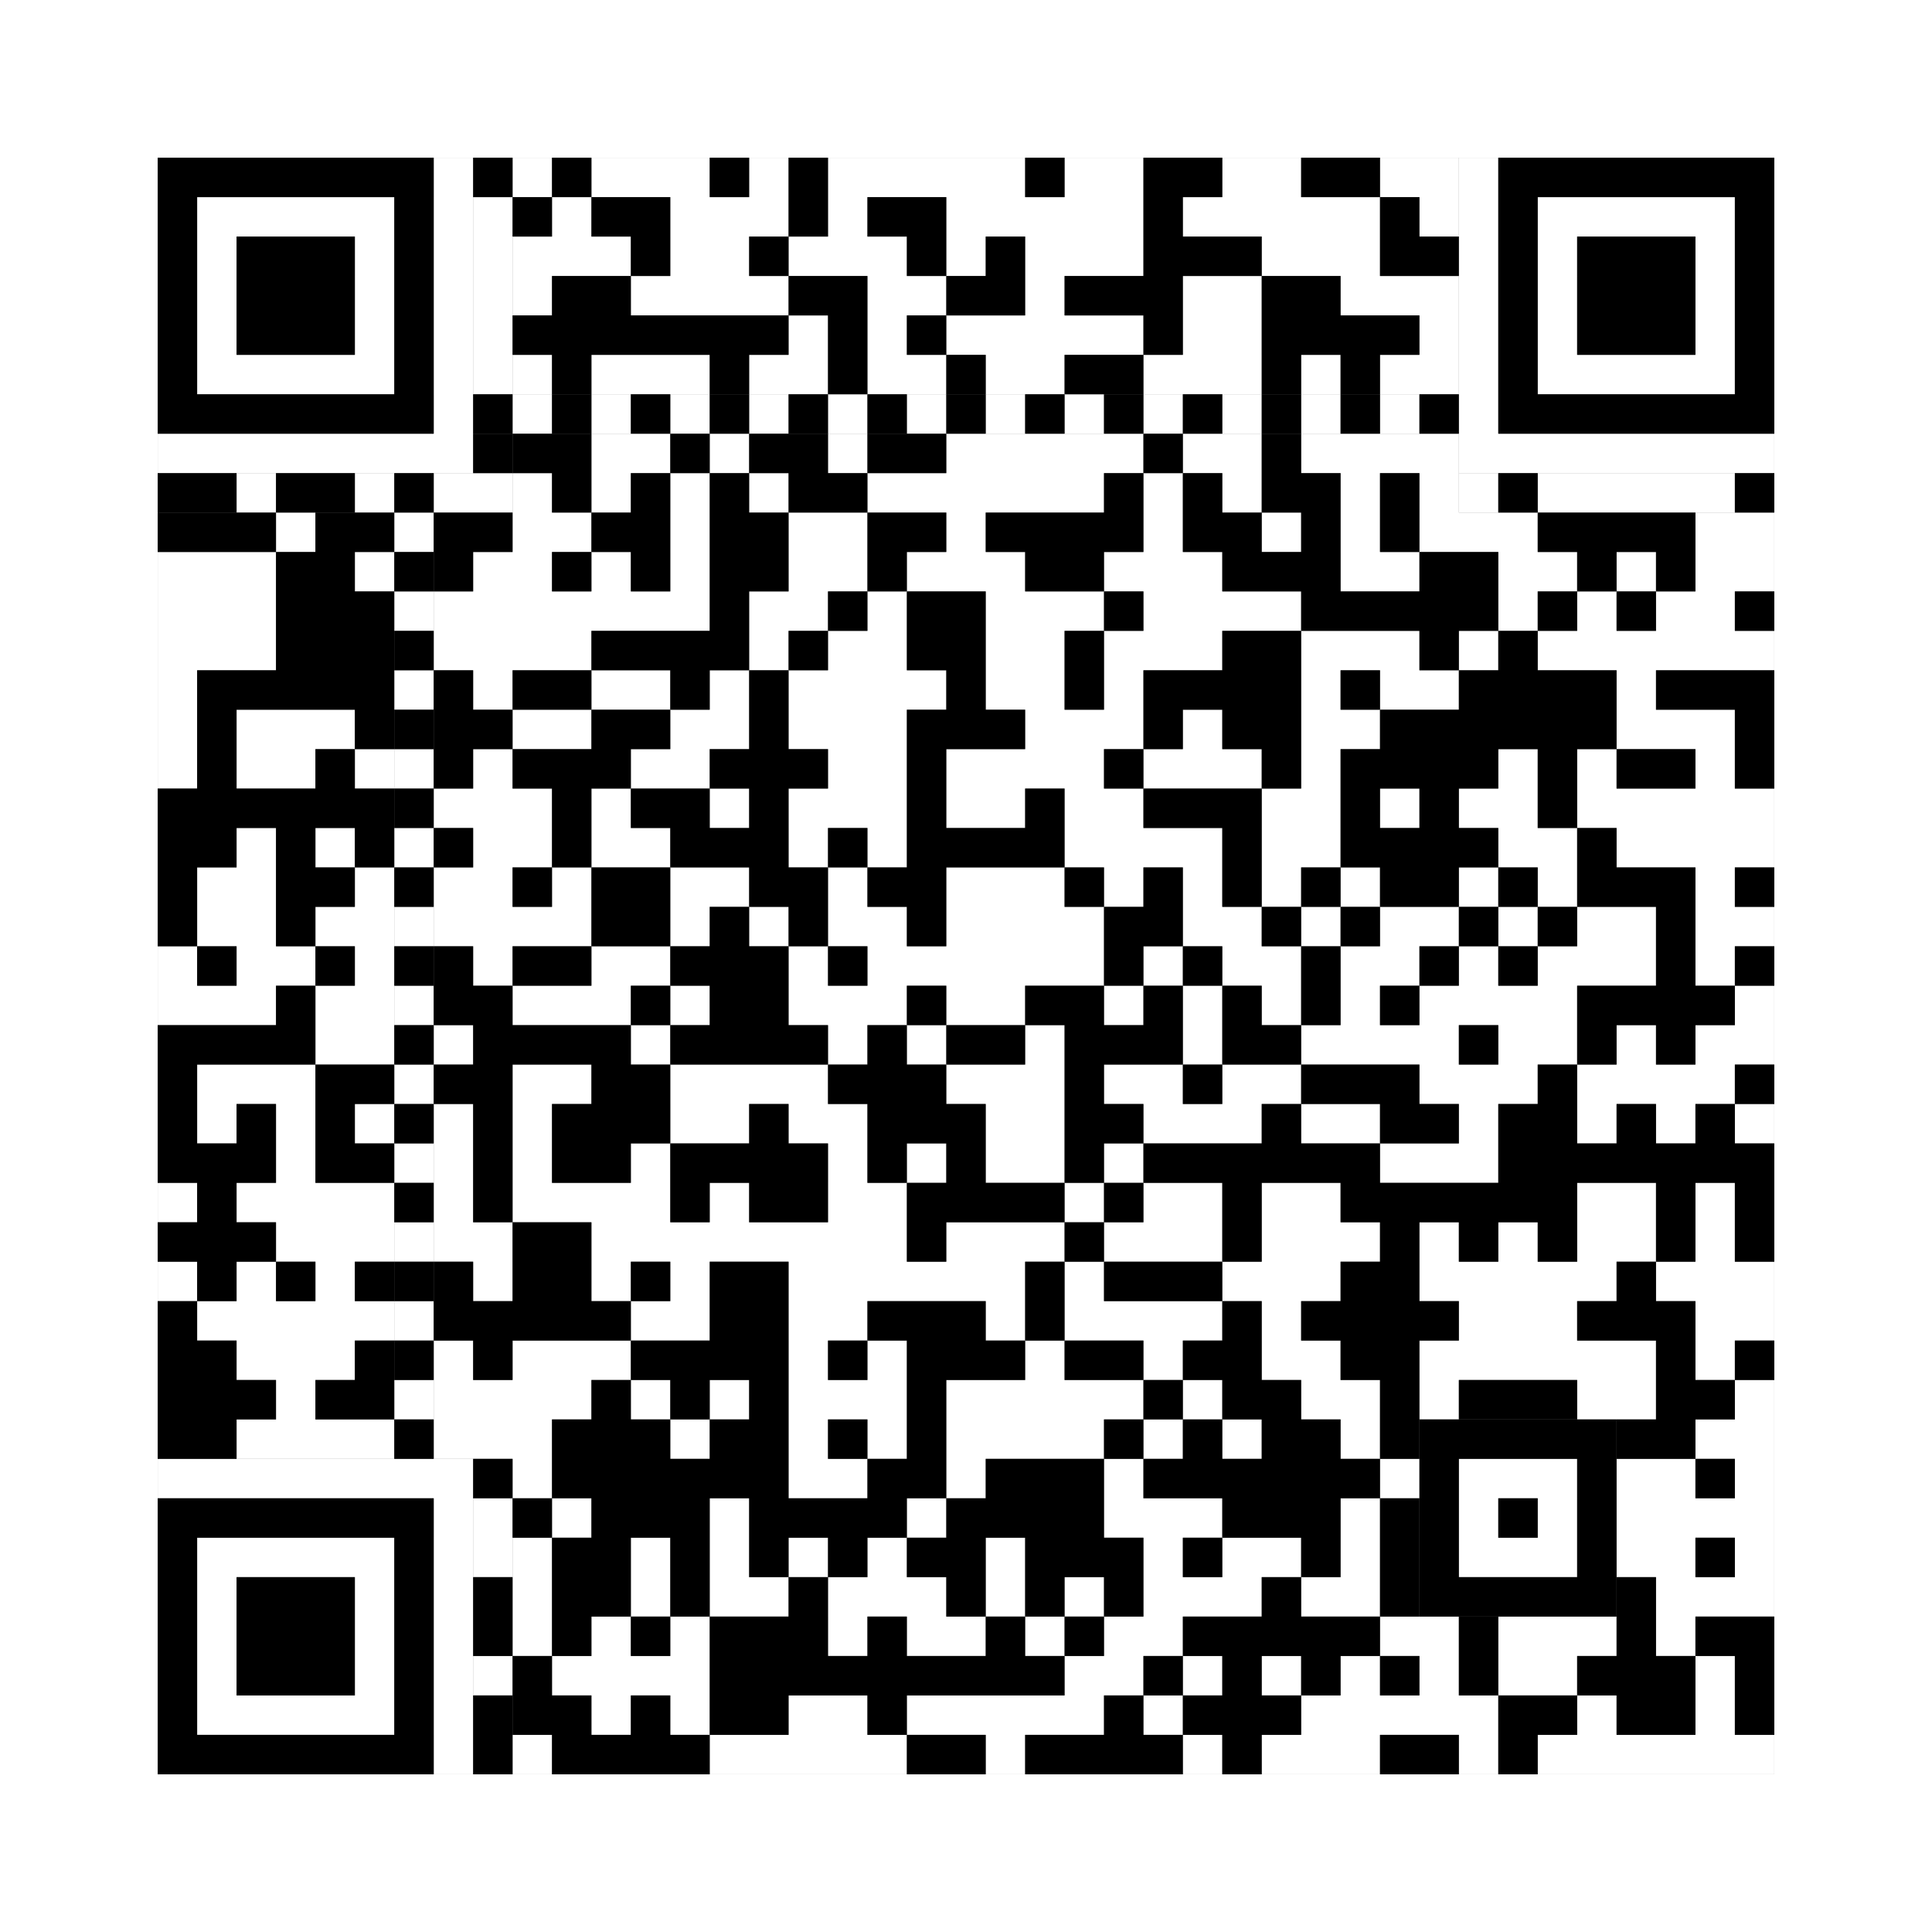 <svg xmlns="http://www.w3.org/2000/svg" version="1.1" width="245px" height="245px">
<rect width="100%" height="100%" fill="#808080" stroke="none"/>
<defs><style>rect{shape-rendering:crispEdges}</style></defs>
<path class="qr-4 " stroke="transparent" fill="#fff" fill-opacity="1" d="M65 20 h5 v5 h-5Z M75 20 h15 v5 h-15Z M95 20 h5 v5 h-5Z M105 20 h25 v5 h-25Z M135 20 h10 v5 h-10Z M155 20 h10 v5 h-10Z M175 20 h10 v5 h-10Z M70 25 h5 v5 h-5Z M85 25 h15 v5 h-15Z M105 25 h5 v5 h-5Z M120 25 h25 v5 h-25Z M150 25 h25 v5 h-25Z M180 25 h5 v5 h-5Z M65 30 h15 v5 h-15Z M85 30 h10 v5 h-10Z M100 30 h15 v5 h-15Z M120 30 h5 v5 h-5Z M130 30 h15 v5 h-15Z M160 30 h15 v5 h-15Z M65 35 h5 v5 h-5Z M80 35 h20 v5 h-20Z M110 35 h10 v5 h-10Z M130 35 h5 v5 h-5Z M150 35 h10 v5 h-10Z M170 35 h15 v5 h-15Z M100 40 h5 v5 h-5Z M110 40 h5 v5 h-5Z M120 40 h25 v5 h-25Z M150 40 h10 v5 h-10Z M180 40 h5 v5 h-5Z M65 45 h5 v5 h-5Z M75 45 h15 v5 h-15Z M95 45 h10 v5 h-10Z M110 45 h10 v5 h-10Z M125 45 h10 v5 h-10Z M145 45 h15 v5 h-15Z M165 45 h5 v5 h-5Z M175 45 h10 v5 h-10Z M75 55 h10 v5 h-10Z M90 55 h5 v5 h-5Z M105 55 h5 v5 h-5Z M120 55 h25 v5 h-25Z M150 55 h10 v5 h-10Z M165 55 h20 v5 h-20Z M65 60 h5 v5 h-5Z M75 60 h5 v5 h-5Z M85 60 h5 v5 h-5Z M95 60 h5 v5 h-5Z M110 60 h30 v5 h-30Z M145 60 h5 v5 h-5Z M155 60 h5 v5 h-5Z M170 60 h5 v5 h-5Z M180 60 h5 v5 h-5Z M35 65 h5 v5 h-5Z M65 65 h10 v5 h-10Z M85 65 h5 v5 h-5Z M100 65 h10 v5 h-10Z M120 65 h5 v5 h-5Z M145 65 h5 v5 h-5Z M160 65 h5 v5 h-5Z M170 65 h5 v5 h-5Z M180 65 h15 v5 h-15Z M215 65 h10 v5 h-10Z M20 70 h15 v5 h-15Z M45 70 h5 v5 h-5Z M60 70 h10 v5 h-10Z M75 70 h5 v5 h-5Z M85 70 h5 v5 h-5Z M100 70 h10 v5 h-10Z M115 70 h15 v5 h-15Z M140 70 h15 v5 h-15Z M170 70 h10 v5 h-10Z M190 70 h10 v5 h-10Z M205 70 h5 v5 h-5Z M215 70 h10 v5 h-10Z M20 75 h15 v5 h-15Z M55 75 h35 v5 h-35Z M95 75 h10 v5 h-10Z M110 75 h5 v5 h-5Z M125 75 h15 v5 h-15Z M145 75 h20 v5 h-20Z M190 75 h5 v5 h-5Z M200 75 h5 v5 h-5Z M210 75 h10 v5 h-10Z M20 80 h15 v5 h-15Z M55 80 h20 v5 h-20Z M95 80 h5 v5 h-5Z M105 80 h10 v5 h-10Z M125 80 h10 v5 h-10Z M140 80 h15 v5 h-15Z M165 80 h15 v5 h-15Z M185 80 h5 v5 h-5Z M195 80 h30 v5 h-30Z M20 85 h5 v5 h-5Z M60 85 h5 v5 h-5Z M75 85 h10 v5 h-10Z M90 85 h5 v5 h-5Z M100 85 h20 v5 h-20Z M125 85 h10 v5 h-10Z M140 85 h5 v5 h-5Z M165 85 h5 v5 h-5Z M175 85 h10 v5 h-10Z M205 85 h5 v5 h-5Z M20 90 h5 v5 h-5Z M30 90 h15 v5 h-15Z M65 90 h10 v5 h-10Z M85 90 h10 v5 h-10Z M100 90 h15 v5 h-15Z M130 90 h15 v5 h-15Z M150 90 h5 v5 h-5Z M165 90 h10 v5 h-10Z M205 90 h15 v5 h-15Z M20 95 h5 v5 h-5Z M30 95 h10 v5 h-10Z M45 95 h5 v5 h-5Z M60 95 h5 v5 h-5Z M80 95 h10 v5 h-10Z M105 95 h10 v5 h-10Z M120 95 h20 v5 h-20Z M145 95 h15 v5 h-15Z M165 95 h5 v5 h-5Z M190 95 h5 v5 h-5Z M200 95 h5 v5 h-5Z M215 95 h5 v5 h-5Z M55 100 h15 v5 h-15Z M75 100 h5 v5 h-5Z M90 100 h5 v5 h-5Z M100 100 h15 v5 h-15Z M120 100 h10 v5 h-10Z M135 100 h10 v5 h-10Z M160 100 h10 v5 h-10Z M175 100 h5 v5 h-5Z M185 100 h10 v5 h-10Z M200 100 h25 v5 h-25Z M30 105 h5 v5 h-5Z M40 105 h5 v5 h-5Z M60 105 h10 v5 h-10Z M75 105 h10 v5 h-10Z M100 105 h5 v5 h-5Z M110 105 h5 v5 h-5Z M135 105 h20 v5 h-20Z M160 105 h10 v5 h-10Z M190 105 h10 v5 h-10Z M205 105 h20 v5 h-20Z M25 110 h10 v5 h-10Z M45 110 h5 v5 h-5Z M55 110 h10 v5 h-10Z M70 110 h5 v5 h-5Z M85 110 h10 v5 h-10Z M105 110 h5 v5 h-5Z M120 110 h15 v5 h-15Z M140 110 h5 v5 h-5Z M150 110 h5 v5 h-5Z M160 110 h5 v5 h-5Z M170 110 h5 v5 h-5Z M185 110 h5 v5 h-5Z M195 110 h5 v5 h-5Z M215 110 h5 v5 h-5Z M25 115 h10 v5 h-10Z M40 115 h10 v5 h-10Z M55 115 h20 v5 h-20Z M85 115 h5 v5 h-5Z M95 115 h5 v5 h-5Z M105 115 h10 v5 h-10Z M120 115 h20 v5 h-20Z M150 115 h10 v5 h-10Z M165 115 h5 v5 h-5Z M175 115 h10 v5 h-10Z M190 115 h5 v5 h-5Z M200 115 h10 v5 h-10Z M215 115 h10 v5 h-10Z M20 120 h5 v5 h-5Z M30 120 h10 v5 h-10Z M45 120 h5 v5 h-5Z M60 120 h5 v5 h-5Z M75 120 h10 v5 h-10Z M100 120 h5 v5 h-5Z M110 120 h30 v5 h-30Z M145 120 h5 v5 h-5Z M155 120 h10 v5 h-10Z M170 120 h10 v5 h-10Z M185 120 h5 v5 h-5Z M195 120 h15 v5 h-15Z M215 120 h5 v5 h-5Z M20 125 h15 v5 h-15Z M40 125 h10 v5 h-10Z M65 125 h15 v5 h-15Z M85 125 h5 v5 h-5Z M100 125 h15 v5 h-15Z M120 125 h10 v5 h-10Z M140 125 h5 v5 h-5Z M150 125 h5 v5 h-5Z M160 125 h5 v5 h-5Z M170 125 h5 v5 h-5Z M180 125 h20 v5 h-20Z M220 125 h5 v5 h-5Z M40 130 h10 v5 h-10Z M55 130 h5 v5 h-5Z M80 130 h5 v5 h-5Z M105 130 h5 v5 h-5Z M115 130 h5 v5 h-5Z M130 130 h5 v5 h-5Z M150 130 h5 v5 h-5Z M165 130 h20 v5 h-20Z M190 130 h10 v5 h-10Z M205 130 h5 v5 h-5Z M215 130 h10 v5 h-10Z M25 135 h15 v5 h-15Z M65 135 h10 v5 h-10Z M85 135 h20 v5 h-20Z M120 135 h15 v5 h-15Z M140 135 h10 v5 h-10Z M155 135 h10 v5 h-10Z M180 135 h15 v5 h-15Z M200 135 h20 v5 h-20Z M25 140 h5 v5 h-5Z M35 140 h5 v5 h-5Z M45 140 h5 v5 h-5Z M55 140 h5 v5 h-5Z M65 140 h5 v5 h-5Z M85 140 h10 v5 h-10Z M100 140 h10 v5 h-10Z M125 140 h10 v5 h-10Z M145 140 h15 v5 h-15Z M165 140 h10 v5 h-10Z M185 140 h5 v5 h-5Z M200 140 h5 v5 h-5Z M210 140 h5 v5 h-5Z M220 140 h5 v5 h-5Z M35 145 h5 v5 h-5Z M55 145 h5 v5 h-5Z M65 145 h5 v5 h-5Z M80 145 h5 v5 h-5Z M105 145 h5 v5 h-5Z M115 145 h5 v5 h-5Z M125 145 h10 v5 h-10Z M140 145 h5 v5 h-5Z M175 145 h15 v5 h-15Z M20 150 h5 v5 h-5Z M30 150 h20 v5 h-20Z M55 150 h5 v5 h-5Z M65 150 h20 v5 h-20Z M90 150 h5 v5 h-5Z M105 150 h10 v5 h-10Z M135 150 h5 v5 h-5Z M145 150 h10 v5 h-10Z M160 150 h10 v5 h-10Z M200 150 h10 v5 h-10Z M215 150 h5 v5 h-5Z M35 155 h15 v5 h-15Z M55 155 h10 v5 h-10Z M75 155 h40 v5 h-40Z M120 155 h15 v5 h-15Z M140 155 h15 v5 h-15Z M160 155 h15 v5 h-15Z M180 155 h5 v5 h-5Z M190 155 h5 v5 h-5Z M200 155 h10 v5 h-10Z M215 155 h5 v5 h-5Z M20 160 h5 v5 h-5Z M30 160 h5 v5 h-5Z M40 160 h5 v5 h-5Z M60 160 h5 v5 h-5Z M75 160 h5 v5 h-5Z M85 160 h5 v5 h-5Z M100 160 h30 v5 h-30Z M135 160 h5 v5 h-5Z M155 160 h15 v5 h-15Z M180 160 h25 v5 h-25Z M210 160 h15 v5 h-15Z M25 165 h25 v5 h-25Z M80 165 h10 v5 h-10Z M100 165 h10 v5 h-10Z M125 165 h5 v5 h-5Z M135 165 h20 v5 h-20Z M160 165 h5 v5 h-5Z M185 165 h15 v5 h-15Z M215 165 h10 v5 h-10Z M30 170 h15 v5 h-15Z M55 170 h5 v5 h-5Z M65 170 h15 v5 h-15Z M100 170 h5 v5 h-5Z M110 170 h5 v5 h-5Z M130 170 h5 v5 h-5Z M145 170 h5 v5 h-5Z M160 170 h10 v5 h-10Z M180 170 h30 v5 h-30Z M215 170 h5 v5 h-5Z M35 175 h5 v5 h-5Z M55 175 h20 v5 h-20Z M80 175 h5 v5 h-5Z M90 175 h5 v5 h-5Z M100 175 h15 v5 h-15Z M120 175 h25 v5 h-25Z M150 175 h5 v5 h-5Z M165 175 h10 v5 h-10Z M180 175 h5 v5 h-5Z M200 175 h10 v5 h-10Z M220 175 h5 v5 h-5Z M30 180 h20 v5 h-20Z M55 180 h15 v5 h-15Z M85 180 h5 v5 h-5Z M100 180 h5 v5 h-5Z M110 180 h5 v5 h-5Z M120 180 h20 v5 h-20Z M145 180 h5 v5 h-5Z M155 180 h5 v5 h-5Z M170 180 h5 v5 h-5Z M215 180 h10 v5 h-10Z M65 185 h5 v5 h-5Z M100 185 h10 v5 h-10Z M120 185 h5 v5 h-5Z M140 185 h5 v5 h-5Z M175 185 h5 v5 h-5Z M205 185 h10 v5 h-10Z M220 185 h5 v5 h-5Z M70 190 h5 v5 h-5Z M90 190 h5 v5 h-5Z M115 190 h5 v5 h-5Z M140 190 h15 v5 h-15Z M170 190 h5 v5 h-5Z M205 190 h20 v5 h-20Z M65 195 h5 v5 h-5Z M80 195 h5 v5 h-5Z M90 195 h5 v5 h-5Z M100 195 h5 v5 h-5Z M110 195 h5 v5 h-5Z M125 195 h5 v5 h-5Z M145 195 h5 v5 h-5Z M155 195 h10 v5 h-10Z M170 195 h5 v5 h-5Z M205 195 h10 v5 h-10Z M220 195 h5 v5 h-5Z M65 200 h5 v5 h-5Z M80 200 h5 v5 h-5Z M90 200 h10 v5 h-10Z M105 200 h15 v5 h-15Z M125 200 h5 v5 h-5Z M135 200 h5 v5 h-5Z M145 200 h15 v5 h-15Z M165 200 h10 v5 h-10Z M210 200 h15 v5 h-15Z M65 205 h5 v5 h-5Z M75 205 h5 v5 h-5Z M85 205 h5 v5 h-5Z M105 205 h5 v5 h-5Z M115 205 h10 v5 h-10Z M130 205 h5 v5 h-5Z M140 205 h10 v5 h-10Z M175 205 h10 v5 h-10Z M190 205 h15 v5 h-15Z M210 205 h5 v5 h-5Z M70 210 h20 v5 h-20Z M135 210 h10 v5 h-10Z M150 210 h5 v5 h-5Z M160 210 h5 v5 h-5Z M170 210 h5 v5 h-5Z M180 210 h5 v5 h-5Z M190 210 h10 v5 h-10Z M215 210 h5 v5 h-5Z M75 215 h5 v5 h-5Z M85 215 h5 v5 h-5Z M100 215 h10 v5 h-10Z M115 215 h25 v5 h-25Z M145 215 h5 v5 h-5Z M165 215 h25 v5 h-25Z M200 215 h5 v5 h-5Z M215 215 h5 v5 h-5Z M65 220 h5 v5 h-5Z M90 220 h25 v5 h-25Z M125 220 h5 v5 h-5Z M150 220 h5 v5 h-5Z M160 220 h15 v5 h-15Z M185 220 h5 v5 h-5Z M195 220 h30 v5 h-30Z " /><path class="qr-6 " stroke="transparent" fill="#fff" fill-opacity="1" d="M25 25 h25 v5 h-25Z M195 25 h25 v5 h-25Z M25 30 h5 v5 h-5Z M45 30 h5 v5 h-5Z M195 30 h5 v5 h-5Z M215 30 h5 v5 h-5Z M25 35 h5 v5 h-5Z M45 35 h5 v5 h-5Z M195 35 h5 v5 h-5Z M215 35 h5 v5 h-5Z M25 40 h5 v5 h-5Z M45 40 h5 v5 h-5Z M195 40 h5 v5 h-5Z M215 40 h5 v5 h-5Z M25 45 h25 v5 h-25Z M195 45 h25 v5 h-25Z M25 195 h25 v5 h-25Z M25 200 h5 v5 h-5Z M45 200 h5 v5 h-5Z M25 205 h5 v5 h-5Z M45 205 h5 v5 h-5Z M25 210 h5 v5 h-5Z M45 210 h5 v5 h-5Z M25 215 h25 v5 h-25Z " /><path class="qr-8 " stroke="transparent" fill="#fff" fill-opacity="1" d="M55 20 h5 v5 h-5Z M185 20 h5 v5 h-5Z M55 25 h5 v5 h-5Z M185 25 h5 v5 h-5Z M55 30 h5 v5 h-5Z M185 30 h5 v5 h-5Z M55 35 h5 v5 h-5Z M185 35 h5 v5 h-5Z M55 40 h5 v5 h-5Z M185 40 h5 v5 h-5Z M55 45 h5 v5 h-5Z M185 45 h5 v5 h-5Z M55 50 h5 v5 h-5Z M185 50 h5 v5 h-5Z M20 55 h40 v5 h-40Z M185 55 h40 v5 h-40Z M20 185 h40 v5 h-40Z M55 190 h5 v5 h-5Z M55 195 h5 v5 h-5Z M55 200 h5 v5 h-5Z M55 205 h5 v5 h-5Z M55 210 h5 v5 h-5Z M55 215 h5 v5 h-5Z M55 220 h5 v5 h-5Z " /><path class="qr-10 " stroke="transparent" fill="#fff" fill-opacity="1" d="M185 185 h15 v5 h-15Z M185 190 h5 v5 h-5Z M195 190 h5 v5 h-5Z M185 195 h15 v5 h-15Z " /><path class="qr-12 " stroke="transparent" fill="#fff" fill-opacity="1" d="M65 50 h5 v5 h-5Z M75 50 h5 v5 h-5Z M85 50 h5 v5 h-5Z M95 50 h5 v5 h-5Z M105 50 h5 v5 h-5Z M115 50 h5 v5 h-5Z M125 50 h5 v5 h-5Z M135 50 h5 v5 h-5Z M145 50 h5 v5 h-5Z M155 50 h5 v5 h-5Z M165 50 h5 v5 h-5Z M175 50 h5 v5 h-5Z M50 65 h5 v5 h-5Z M50 75 h5 v5 h-5Z M50 85 h5 v5 h-5Z M50 95 h5 v5 h-5Z M50 105 h5 v5 h-5Z M50 115 h5 v5 h-5Z M50 125 h5 v5 h-5Z M50 135 h5 v5 h-5Z M50 145 h5 v5 h-5Z M50 155 h5 v5 h-5Z M50 165 h5 v5 h-5Z M50 175 h5 v5 h-5Z " /><path class="qr-14 " stroke="transparent" fill="#fff" fill-opacity="1" d="M60 25 h5 v5 h-5Z M60 30 h5 v5 h-5Z M60 35 h5 v5 h-5Z M60 40 h5 v5 h-5Z M60 45 h5 v5 h-5Z M30 60 h5 v5 h-5Z M45 60 h5 v5 h-5Z M55 60 h10 v5 h-10Z M185 60 h5 v5 h-5Z M195 60 h25 v5 h-25Z M60 190 h5 v5 h-5Z M60 195 h5 v5 h-5Z M60 210 h5 v5 h-5Z " /><path class="qr-18 " stroke="transparent" fill="#fff" fill-opacity="1" d="M0 0 h245 v5 h-245Z M0 5 h245 v5 h-245Z M0 10 h245 v5 h-245Z M0 15 h245 v5 h-245Z M0 20 h20 v5 h-20Z M225 20 h20 v5 h-20Z M0 25 h20 v5 h-20Z M225 25 h20 v5 h-20Z M0 30 h20 v5 h-20Z M225 30 h20 v5 h-20Z M0 35 h20 v5 h-20Z M225 35 h20 v5 h-20Z M0 40 h20 v5 h-20Z M225 40 h20 v5 h-20Z M0 45 h20 v5 h-20Z M225 45 h20 v5 h-20Z M0 50 h20 v5 h-20Z M225 50 h20 v5 h-20Z M0 55 h20 v5 h-20Z M225 55 h20 v5 h-20Z M0 60 h20 v5 h-20Z M225 60 h20 v5 h-20Z M0 65 h20 v5 h-20Z M225 65 h20 v5 h-20Z M0 70 h20 v5 h-20Z M225 70 h20 v5 h-20Z M0 75 h20 v5 h-20Z M225 75 h20 v5 h-20Z M0 80 h20 v5 h-20Z M225 80 h20 v5 h-20Z M0 85 h20 v5 h-20Z M225 85 h20 v5 h-20Z M0 90 h20 v5 h-20Z M225 90 h20 v5 h-20Z M0 95 h20 v5 h-20Z M225 95 h20 v5 h-20Z M0 100 h20 v5 h-20Z M225 100 h20 v5 h-20Z M0 105 h20 v5 h-20Z M225 105 h20 v5 h-20Z M0 110 h20 v5 h-20Z M225 110 h20 v5 h-20Z M0 115 h20 v5 h-20Z M225 115 h20 v5 h-20Z M0 120 h20 v5 h-20Z M225 120 h20 v5 h-20Z M0 125 h20 v5 h-20Z M225 125 h20 v5 h-20Z M0 130 h20 v5 h-20Z M225 130 h20 v5 h-20Z M0 135 h20 v5 h-20Z M225 135 h20 v5 h-20Z M0 140 h20 v5 h-20Z M225 140 h20 v5 h-20Z M0 145 h20 v5 h-20Z M225 145 h20 v5 h-20Z M0 150 h20 v5 h-20Z M225 150 h20 v5 h-20Z M0 155 h20 v5 h-20Z M225 155 h20 v5 h-20Z M0 160 h20 v5 h-20Z M225 160 h20 v5 h-20Z M0 165 h20 v5 h-20Z M225 165 h20 v5 h-20Z M0 170 h20 v5 h-20Z M225 170 h20 v5 h-20Z M0 175 h20 v5 h-20Z M225 175 h20 v5 h-20Z M0 180 h20 v5 h-20Z M225 180 h20 v5 h-20Z M0 185 h20 v5 h-20Z M225 185 h20 v5 h-20Z M0 190 h20 v5 h-20Z M225 190 h20 v5 h-20Z M0 195 h20 v5 h-20Z M225 195 h20 v5 h-20Z M0 200 h20 v5 h-20Z M225 200 h20 v5 h-20Z M0 205 h20 v5 h-20Z M225 205 h20 v5 h-20Z M0 210 h20 v5 h-20Z M225 210 h20 v5 h-20Z M0 215 h20 v5 h-20Z M225 215 h20 v5 h-20Z M0 220 h20 v5 h-20Z M225 220 h20 v5 h-20Z M0 225 h245 v5 h-245Z M0 230 h245 v5 h-245Z M0 235 h245 v5 h-245Z M0 240 h245 v5 h-245Z " /><path class="qr-512 " stroke="transparent" fill="#000" fill-opacity="1" d="M60 185 h5 v5 h-5Z " /><path class="qr-1024 " stroke="transparent" fill="#000" fill-opacity="1" d="M70 20 h5 v5 h-5Z M90 20 h5 v5 h-5Z M100 20 h5 v5 h-5Z M130 20 h5 v5 h-5Z M145 20 h10 v5 h-10Z M165 20 h10 v5 h-10Z M65 25 h5 v5 h-5Z M75 25 h10 v5 h-10Z M100 25 h5 v5 h-5Z M110 25 h10 v5 h-10Z M145 25 h5 v5 h-5Z M175 25 h5 v5 h-5Z M80 30 h5 v5 h-5Z M95 30 h5 v5 h-5Z M115 30 h5 v5 h-5Z M125 30 h5 v5 h-5Z M145 30 h15 v5 h-15Z M175 30 h10 v5 h-10Z M70 35 h10 v5 h-10Z M100 35 h10 v5 h-10Z M120 35 h10 v5 h-10Z M135 35 h15 v5 h-15Z M160 35 h10 v5 h-10Z M65 40 h35 v5 h-35Z M105 40 h5 v5 h-5Z M115 40 h5 v5 h-5Z M145 40 h5 v5 h-5Z M160 40 h20 v5 h-20Z M70 45 h5 v5 h-5Z M90 45 h5 v5 h-5Z M105 45 h5 v5 h-5Z M120 45 h5 v5 h-5Z M135 45 h10 v5 h-10Z M160 45 h5 v5 h-5Z M170 45 h5 v5 h-5Z M65 55 h10 v5 h-10Z M85 55 h5 v5 h-5Z M95 55 h10 v5 h-10Z M110 55 h10 v5 h-10Z M145 55 h5 v5 h-5Z M160 55 h5 v5 h-5Z M70 60 h5 v5 h-5Z M80 60 h5 v5 h-5Z M90 60 h5 v5 h-5Z M100 60 h10 v5 h-10Z M140 60 h5 v5 h-5Z M150 60 h5 v5 h-5Z M160 60 h10 v5 h-10Z M175 60 h5 v5 h-5Z M20 65 h15 v5 h-15Z M40 65 h10 v5 h-10Z M55 65 h10 v5 h-10Z M75 65 h10 v5 h-10Z M90 65 h10 v5 h-10Z M110 65 h10 v5 h-10Z M125 65 h20 v5 h-20Z M150 65 h10 v5 h-10Z M165 65 h5 v5 h-5Z M175 65 h5 v5 h-5Z M195 65 h20 v5 h-20Z M35 70 h10 v5 h-10Z M55 70 h5 v5 h-5Z M70 70 h5 v5 h-5Z M80 70 h5 v5 h-5Z M90 70 h10 v5 h-10Z M110 70 h5 v5 h-5Z M130 70 h10 v5 h-10Z M155 70 h15 v5 h-15Z M180 70 h10 v5 h-10Z M200 70 h5 v5 h-5Z M210 70 h5 v5 h-5Z M35 75 h15 v5 h-15Z M90 75 h5 v5 h-5Z M105 75 h5 v5 h-5Z M115 75 h10 v5 h-10Z M140 75 h5 v5 h-5Z M165 75 h25 v5 h-25Z M195 75 h5 v5 h-5Z M205 75 h5 v5 h-5Z M220 75 h5 v5 h-5Z M35 80 h15 v5 h-15Z M75 80 h20 v5 h-20Z M100 80 h5 v5 h-5Z M115 80 h10 v5 h-10Z M135 80 h5 v5 h-5Z M155 80 h10 v5 h-10Z M180 80 h5 v5 h-5Z M190 80 h5 v5 h-5Z M25 85 h25 v5 h-25Z M55 85 h5 v5 h-5Z M65 85 h10 v5 h-10Z M85 85 h5 v5 h-5Z M95 85 h5 v5 h-5Z M120 85 h5 v5 h-5Z M135 85 h5 v5 h-5Z M145 85 h20 v5 h-20Z M170 85 h5 v5 h-5Z M185 85 h20 v5 h-20Z M210 85 h15 v5 h-15Z M25 90 h5 v5 h-5Z M45 90 h5 v5 h-5Z M55 90 h10 v5 h-10Z M75 90 h10 v5 h-10Z M95 90 h5 v5 h-5Z M115 90 h15 v5 h-15Z M145 90 h5 v5 h-5Z M155 90 h10 v5 h-10Z M175 90 h30 v5 h-30Z M220 90 h5 v5 h-5Z M25 95 h5 v5 h-5Z M40 95 h5 v5 h-5Z M55 95 h5 v5 h-5Z M65 95 h15 v5 h-15Z M90 95 h15 v5 h-15Z M115 95 h5 v5 h-5Z M140 95 h5 v5 h-5Z M160 95 h5 v5 h-5Z M170 95 h20 v5 h-20Z M195 95 h5 v5 h-5Z M205 95 h10 v5 h-10Z M220 95 h5 v5 h-5Z M20 100 h30 v5 h-30Z M70 100 h5 v5 h-5Z M80 100 h10 v5 h-10Z M95 100 h5 v5 h-5Z M115 100 h5 v5 h-5Z M130 100 h5 v5 h-5Z M145 100 h15 v5 h-15Z M170 100 h5 v5 h-5Z M180 100 h5 v5 h-5Z M195 100 h5 v5 h-5Z M20 105 h10 v5 h-10Z M35 105 h5 v5 h-5Z M45 105 h5 v5 h-5Z M55 105 h5 v5 h-5Z M70 105 h5 v5 h-5Z M85 105 h15 v5 h-15Z M105 105 h5 v5 h-5Z M115 105 h20 v5 h-20Z M155 105 h5 v5 h-5Z M170 105 h20 v5 h-20Z M200 105 h5 v5 h-5Z M20 110 h5 v5 h-5Z M35 110 h10 v5 h-10Z M65 110 h5 v5 h-5Z M75 110 h10 v5 h-10Z M95 110 h10 v5 h-10Z M110 110 h10 v5 h-10Z M135 110 h5 v5 h-5Z M145 110 h5 v5 h-5Z M155 110 h5 v5 h-5Z M165 110 h5 v5 h-5Z M175 110 h10 v5 h-10Z M190 110 h5 v5 h-5Z M200 110 h15 v5 h-15Z M220 110 h5 v5 h-5Z M20 115 h5 v5 h-5Z M35 115 h5 v5 h-5Z M75 115 h10 v5 h-10Z M90 115 h5 v5 h-5Z M100 115 h5 v5 h-5Z M115 115 h5 v5 h-5Z M140 115 h10 v5 h-10Z M160 115 h5 v5 h-5Z M170 115 h5 v5 h-5Z M185 115 h5 v5 h-5Z M195 115 h5 v5 h-5Z M210 115 h5 v5 h-5Z M25 120 h5 v5 h-5Z M40 120 h5 v5 h-5Z M55 120 h5 v5 h-5Z M65 120 h10 v5 h-10Z M85 120 h15 v5 h-15Z M105 120 h5 v5 h-5Z M140 120 h5 v5 h-5Z M150 120 h5 v5 h-5Z M165 120 h5 v5 h-5Z M180 120 h5 v5 h-5Z M190 120 h5 v5 h-5Z M210 120 h5 v5 h-5Z M220 120 h5 v5 h-5Z M35 125 h5 v5 h-5Z M55 125 h10 v5 h-10Z M80 125 h5 v5 h-5Z M90 125 h10 v5 h-10Z M115 125 h5 v5 h-5Z M130 125 h10 v5 h-10Z M145 125 h5 v5 h-5Z M155 125 h5 v5 h-5Z M165 125 h5 v5 h-5Z M175 125 h5 v5 h-5Z M200 125 h20 v5 h-20Z M20 130 h20 v5 h-20Z M60 130 h20 v5 h-20Z M85 130 h20 v5 h-20Z M110 130 h5 v5 h-5Z M120 130 h10 v5 h-10Z M135 130 h15 v5 h-15Z M155 130 h10 v5 h-10Z M185 130 h5 v5 h-5Z M200 130 h5 v5 h-5Z M210 130 h5 v5 h-5Z M20 135 h5 v5 h-5Z M40 135 h10 v5 h-10Z M55 135 h10 v5 h-10Z M75 135 h10 v5 h-10Z M105 135 h15 v5 h-15Z M135 135 h5 v5 h-5Z M150 135 h5 v5 h-5Z M165 135 h15 v5 h-15Z M195 135 h5 v5 h-5Z M220 135 h5 v5 h-5Z M20 140 h5 v5 h-5Z M30 140 h5 v5 h-5Z M40 140 h5 v5 h-5Z M60 140 h5 v5 h-5Z M70 140 h15 v5 h-15Z M95 140 h5 v5 h-5Z M110 140 h15 v5 h-15Z M135 140 h10 v5 h-10Z M160 140 h5 v5 h-5Z M175 140 h10 v5 h-10Z M190 140 h10 v5 h-10Z M205 140 h5 v5 h-5Z M215 140 h5 v5 h-5Z M20 145 h15 v5 h-15Z M40 145 h10 v5 h-10Z M60 145 h5 v5 h-5Z M70 145 h10 v5 h-10Z M85 145 h20 v5 h-20Z M110 145 h5 v5 h-5Z M120 145 h5 v5 h-5Z M135 145 h5 v5 h-5Z M145 145 h30 v5 h-30Z M190 145 h35 v5 h-35Z M25 150 h5 v5 h-5Z M60 150 h5 v5 h-5Z M85 150 h5 v5 h-5Z M95 150 h10 v5 h-10Z M115 150 h20 v5 h-20Z M140 150 h5 v5 h-5Z M155 150 h5 v5 h-5Z M170 150 h30 v5 h-30Z M210 150 h5 v5 h-5Z M220 150 h5 v5 h-5Z M20 155 h15 v5 h-15Z M65 155 h10 v5 h-10Z M115 155 h5 v5 h-5Z M135 155 h5 v5 h-5Z M155 155 h5 v5 h-5Z M175 155 h5 v5 h-5Z M185 155 h5 v5 h-5Z M195 155 h5 v5 h-5Z M210 155 h5 v5 h-5Z M220 155 h5 v5 h-5Z M25 160 h5 v5 h-5Z M35 160 h5 v5 h-5Z M45 160 h5 v5 h-5Z M55 160 h5 v5 h-5Z M65 160 h10 v5 h-10Z M80 160 h5 v5 h-5Z M90 160 h10 v5 h-10Z M130 160 h5 v5 h-5Z M140 160 h15 v5 h-15Z M170 160 h10 v5 h-10Z M205 160 h5 v5 h-5Z M20 165 h5 v5 h-5Z M55 165 h25 v5 h-25Z M90 165 h10 v5 h-10Z M110 165 h15 v5 h-15Z M130 165 h5 v5 h-5Z M155 165 h5 v5 h-5Z M165 165 h20 v5 h-20Z M200 165 h15 v5 h-15Z M20 170 h10 v5 h-10Z M45 170 h5 v5 h-5Z M60 170 h5 v5 h-5Z M80 170 h20 v5 h-20Z M105 170 h5 v5 h-5Z M115 170 h15 v5 h-15Z M135 170 h10 v5 h-10Z M150 170 h10 v5 h-10Z M170 170 h10 v5 h-10Z M210 170 h5 v5 h-5Z M220 170 h5 v5 h-5Z M20 175 h15 v5 h-15Z M40 175 h10 v5 h-10Z M75 175 h5 v5 h-5Z M85 175 h5 v5 h-5Z M95 175 h5 v5 h-5Z M115 175 h5 v5 h-5Z M145 175 h5 v5 h-5Z M155 175 h10 v5 h-10Z M175 175 h5 v5 h-5Z M185 175 h15 v5 h-15Z M210 175 h10 v5 h-10Z M20 180 h10 v5 h-10Z M70 180 h15 v5 h-15Z M90 180 h10 v5 h-10Z M105 180 h5 v5 h-5Z M115 180 h5 v5 h-5Z M140 180 h5 v5 h-5Z M150 180 h5 v5 h-5Z M160 180 h10 v5 h-10Z M175 180 h5 v5 h-5Z M205 180 h10 v5 h-10Z M70 185 h30 v5 h-30Z M110 185 h10 v5 h-10Z M125 185 h15 v5 h-15Z M145 185 h30 v5 h-30Z M215 185 h5 v5 h-5Z M65 190 h5 v5 h-5Z M75 190 h15 v5 h-15Z M95 190 h20 v5 h-20Z M120 190 h20 v5 h-20Z M155 190 h15 v5 h-15Z M175 190 h5 v5 h-5Z M70 195 h10 v5 h-10Z M85 195 h5 v5 h-5Z M95 195 h5 v5 h-5Z M105 195 h5 v5 h-5Z M115 195 h10 v5 h-10Z M130 195 h15 v5 h-15Z M150 195 h5 v5 h-5Z M165 195 h5 v5 h-5Z M175 195 h5 v5 h-5Z M215 195 h5 v5 h-5Z M70 200 h10 v5 h-10Z M85 200 h5 v5 h-5Z M100 200 h5 v5 h-5Z M120 200 h5 v5 h-5Z M130 200 h5 v5 h-5Z M140 200 h5 v5 h-5Z M160 200 h5 v5 h-5Z M175 200 h5 v5 h-5Z M205 200 h5 v5 h-5Z M70 205 h5 v5 h-5Z M80 205 h5 v5 h-5Z M90 205 h15 v5 h-15Z M110 205 h5 v5 h-5Z M125 205 h5 v5 h-5Z M135 205 h5 v5 h-5Z M150 205 h25 v5 h-25Z M185 205 h5 v5 h-5Z M205 205 h5 v5 h-5Z M215 205 h10 v5 h-10Z M65 210 h5 v5 h-5Z M90 210 h45 v5 h-45Z M145 210 h5 v5 h-5Z M155 210 h5 v5 h-5Z M165 210 h5 v5 h-5Z M175 210 h5 v5 h-5Z M185 210 h5 v5 h-5Z M200 210 h15 v5 h-15Z M220 210 h5 v5 h-5Z M65 215 h10 v5 h-10Z M80 215 h5 v5 h-5Z M90 215 h10 v5 h-10Z M110 215 h5 v5 h-5Z M140 215 h5 v5 h-5Z M150 215 h15 v5 h-15Z M190 215 h10 v5 h-10Z M205 215 h10 v5 h-10Z M220 215 h5 v5 h-5Z M70 220 h20 v5 h-20Z M115 220 h10 v5 h-10Z M130 220 h20 v5 h-20Z M155 220 h5 v5 h-5Z M175 220 h10 v5 h-10Z M190 220 h5 v5 h-5Z " /><path class="qr-1536 " stroke="transparent" fill="#000" fill-opacity="1" d="M20 20 h35 v5 h-35Z M190 20 h35 v5 h-35Z M20 25 h5 v5 h-5Z M50 25 h5 v5 h-5Z M190 25 h5 v5 h-5Z M220 25 h5 v5 h-5Z M20 30 h5 v5 h-5Z M30 30 h15 v5 h-15Z M50 30 h5 v5 h-5Z M190 30 h5 v5 h-5Z M200 30 h15 v5 h-15Z M220 30 h5 v5 h-5Z M20 35 h5 v5 h-5Z M30 35 h15 v5 h-15Z M50 35 h5 v5 h-5Z M190 35 h5 v5 h-5Z M200 35 h15 v5 h-15Z M220 35 h5 v5 h-5Z M20 40 h5 v5 h-5Z M30 40 h15 v5 h-15Z M50 40 h5 v5 h-5Z M190 40 h5 v5 h-5Z M200 40 h15 v5 h-15Z M220 40 h5 v5 h-5Z M20 45 h5 v5 h-5Z M50 45 h5 v5 h-5Z M190 45 h5 v5 h-5Z M220 45 h5 v5 h-5Z M20 50 h35 v5 h-35Z M190 50 h35 v5 h-35Z M20 190 h35 v5 h-35Z M20 195 h5 v5 h-5Z M50 195 h5 v5 h-5Z M20 200 h5 v5 h-5Z M30 200 h15 v5 h-15Z M50 200 h5 v5 h-5Z M20 205 h5 v5 h-5Z M30 205 h15 v5 h-15Z M50 205 h5 v5 h-5Z M20 210 h5 v5 h-5Z M30 210 h15 v5 h-15Z M50 210 h5 v5 h-5Z M20 215 h5 v5 h-5Z M50 215 h5 v5 h-5Z M20 220 h35 v5 h-35Z " /><path class="qr-2560 " stroke="transparent" fill="#000" fill-opacity="1" d="M180 180 h25 v5 h-25Z M180 185 h5 v5 h-5Z M200 185 h5 v5 h-5Z M180 190 h5 v5 h-5Z M190 190 h5 v5 h-5Z M200 190 h5 v5 h-5Z M180 195 h5 v5 h-5Z M200 195 h5 v5 h-5Z M180 200 h25 v5 h-25Z " /><path class="qr-3072 " stroke="transparent" fill="#000" fill-opacity="1" d="M60 50 h5 v5 h-5Z M70 50 h5 v5 h-5Z M80 50 h5 v5 h-5Z M90 50 h5 v5 h-5Z M100 50 h5 v5 h-5Z M110 50 h5 v5 h-5Z M120 50 h5 v5 h-5Z M130 50 h5 v5 h-5Z M140 50 h5 v5 h-5Z M150 50 h5 v5 h-5Z M160 50 h5 v5 h-5Z M170 50 h5 v5 h-5Z M180 50 h5 v5 h-5Z M50 60 h5 v5 h-5Z M50 70 h5 v5 h-5Z M50 80 h5 v5 h-5Z M50 90 h5 v5 h-5Z M50 100 h5 v5 h-5Z M50 110 h5 v5 h-5Z M50 120 h5 v5 h-5Z M50 130 h5 v5 h-5Z M50 140 h5 v5 h-5Z M50 150 h5 v5 h-5Z M50 160 h5 v5 h-5Z M50 170 h5 v5 h-5Z M50 180 h5 v5 h-5Z " /><path class="qr-3584 " stroke="transparent" fill="#000" fill-opacity="1" d="M60 20 h5 v5 h-5Z M60 55 h5 v5 h-5Z M20 60 h10 v5 h-10Z M35 60 h10 v5 h-10Z M190 60 h5 v5 h-5Z M220 60 h5 v5 h-5Z M60 200 h5 v5 h-5Z M60 205 h5 v5 h-5Z M60 215 h5 v5 h-5Z M60 220 h5 v5 h-5Z " /></svg>
